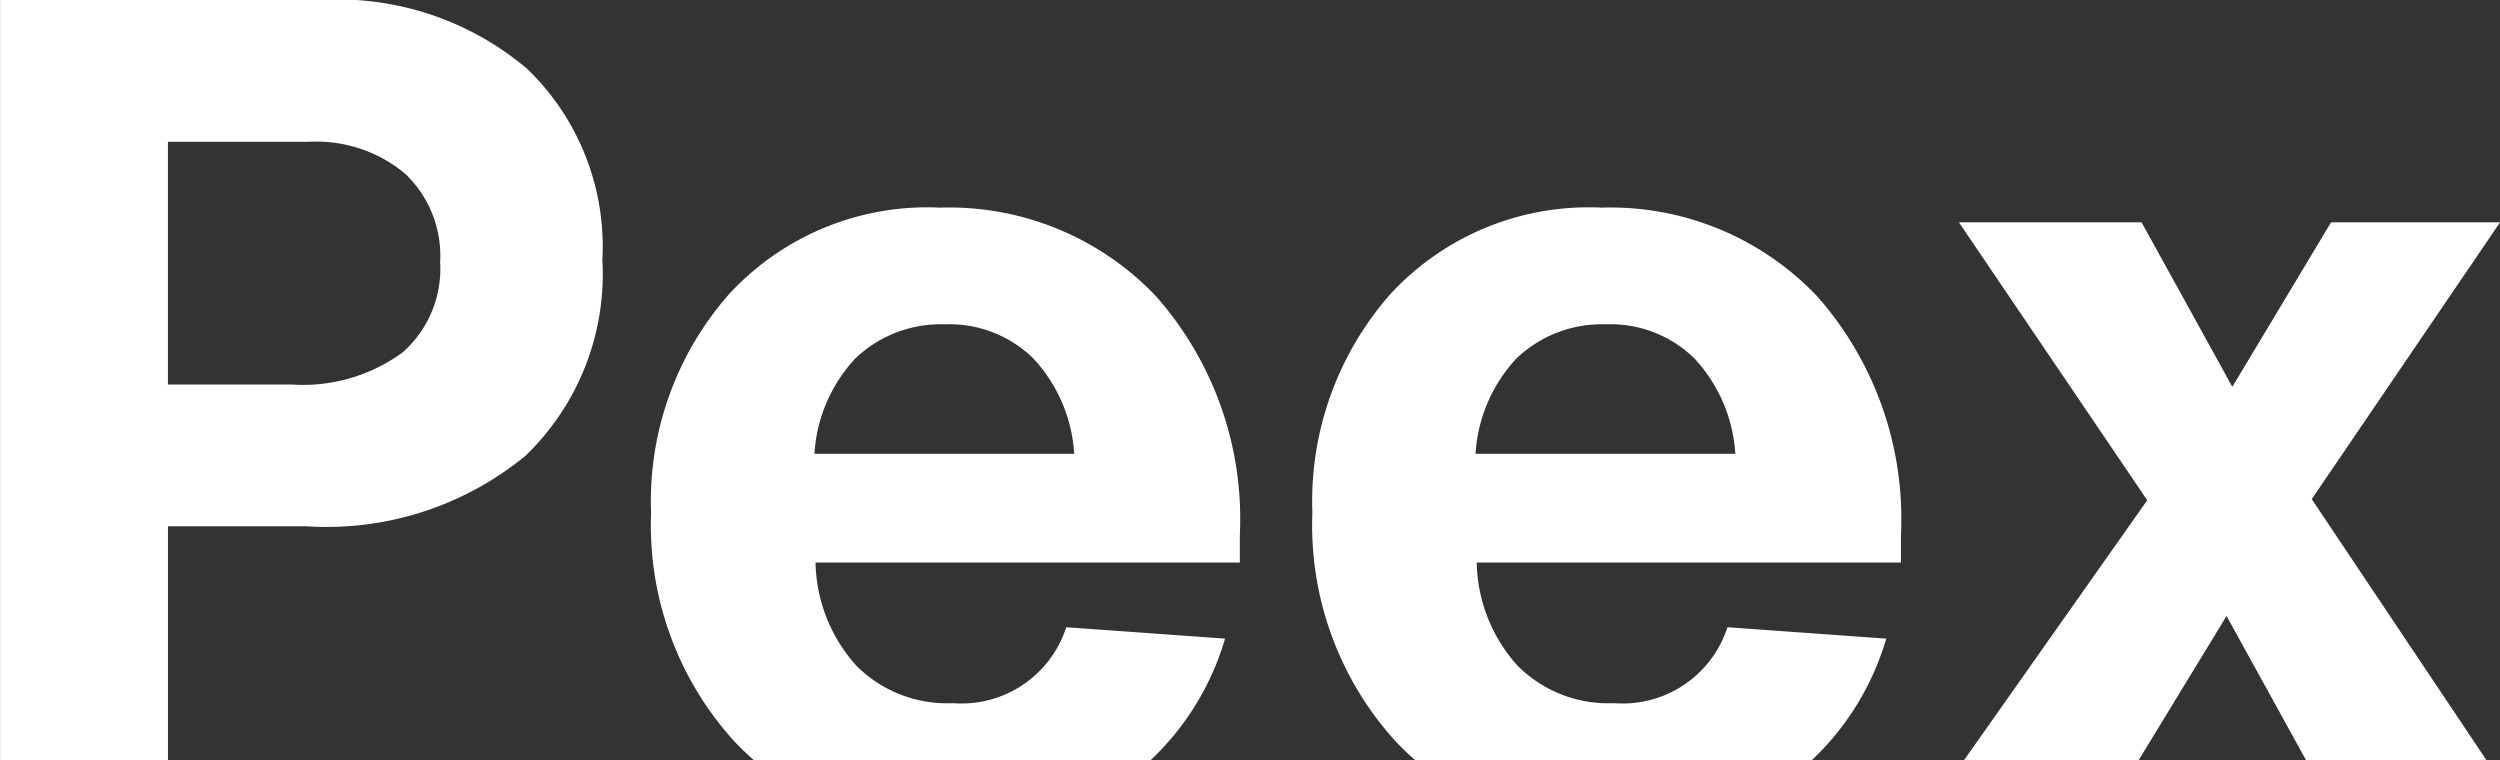 <svg xmlns="http://www.w3.org/2000/svg" width="65.852" height="20.032" viewBox="0 0 65.852 20.032">
  <rect x="0" y="0" width="65.852" height="20.032" fill="#333333" stroke="none"/>
  <g id="Groupe_1218" data-name="Groupe 1218" transform="translate(-25.077 -24.892)" style="mix-blend-mode: normal;isolation: isolate">
    <path id="Tracé_18793" data-name="Tracé 18793" d="M153.8,91.974h-8.455v20.032h4.422v-6.169h3.645a8.258,8.258,0,0,0,5.766-1.852,6.642,6.642,0,0,0,2.032-5.169,6.5,6.5,0,0,0-1.972-5.02,7.707,7.707,0,0,0-5.438-1.823m2.136,9.292a4.437,4.437,0,0,1-2.913.837h-3.257V95.709h3.705a3.652,3.652,0,0,1,2.54.837,2.983,2.983,0,0,1,.926,2.331,2.941,2.941,0,0,1-1,2.39" transform="translate(-120.266 -67.082)" fill="#fff"/>
    <path id="Tracé_18794" data-name="Tracé 18794" d="M271.112,129.654a7.1,7.1,0,0,0-5.528,2.271,8.251,8.251,0,0,0-2.062,5.767,8.463,8.463,0,0,0,2.151,5.976,7.085,7.085,0,0,0,.569.551H276.67a7.168,7.168,0,0,0,1.971-3.211l-4.183-.3a2.9,2.9,0,0,1-2.988,2,3.374,3.374,0,0,1-2.54-.986,4.169,4.169,0,0,1-1.076-2.719H279.03v-.717a8.851,8.851,0,0,0-2.211-6.3,7.514,7.514,0,0,0-5.707-2.33m-3.287,6.483a4.04,4.04,0,0,1,1.076-2.51,3.255,3.255,0,0,1,2.361-.9,3.153,3.153,0,0,1,2.33.9,4.061,4.061,0,0,1,1.076,2.51Z" transform="translate(-221.295 -99.294)" fill="#fff"/>
    <path id="Tracé_18795" data-name="Tracé 18795" d="M391.145,129.654a7.1,7.1,0,0,0-5.528,2.271,8.251,8.251,0,0,0-2.062,5.767,8.463,8.463,0,0,0,2.151,5.976,7.084,7.084,0,0,0,.569.551H396.7a7.168,7.168,0,0,0,1.971-3.211l-4.183-.3a2.9,2.9,0,0,1-2.988,2,3.374,3.374,0,0,1-2.54-.986,4.17,4.17,0,0,1-1.076-2.719h11.174v-.717a8.851,8.851,0,0,0-2.211-6.3,7.514,7.514,0,0,0-5.707-2.33m-3.287,6.483a4.04,4.04,0,0,1,1.076-2.51,3.254,3.254,0,0,1,2.361-.9,3.153,3.153,0,0,1,2.33.9,4.06,4.06,0,0,1,1.076,2.51Z" transform="translate(-323.909 -99.294)" fill="#fff"/>
    <path id="Tracé_18796" data-name="Tracé 18796" d="M510.206,139.62l4.96-7.29h-4.452l-2.6,4.332-2.39-4.332h-4.811l4.96,7.32-4.832,6.856h4.6l2.321-3.808,2.1,3.808h4.753Z" transform="translate(-424.236 -101.581)" fill="#fff"/>
  </g>
</svg>
